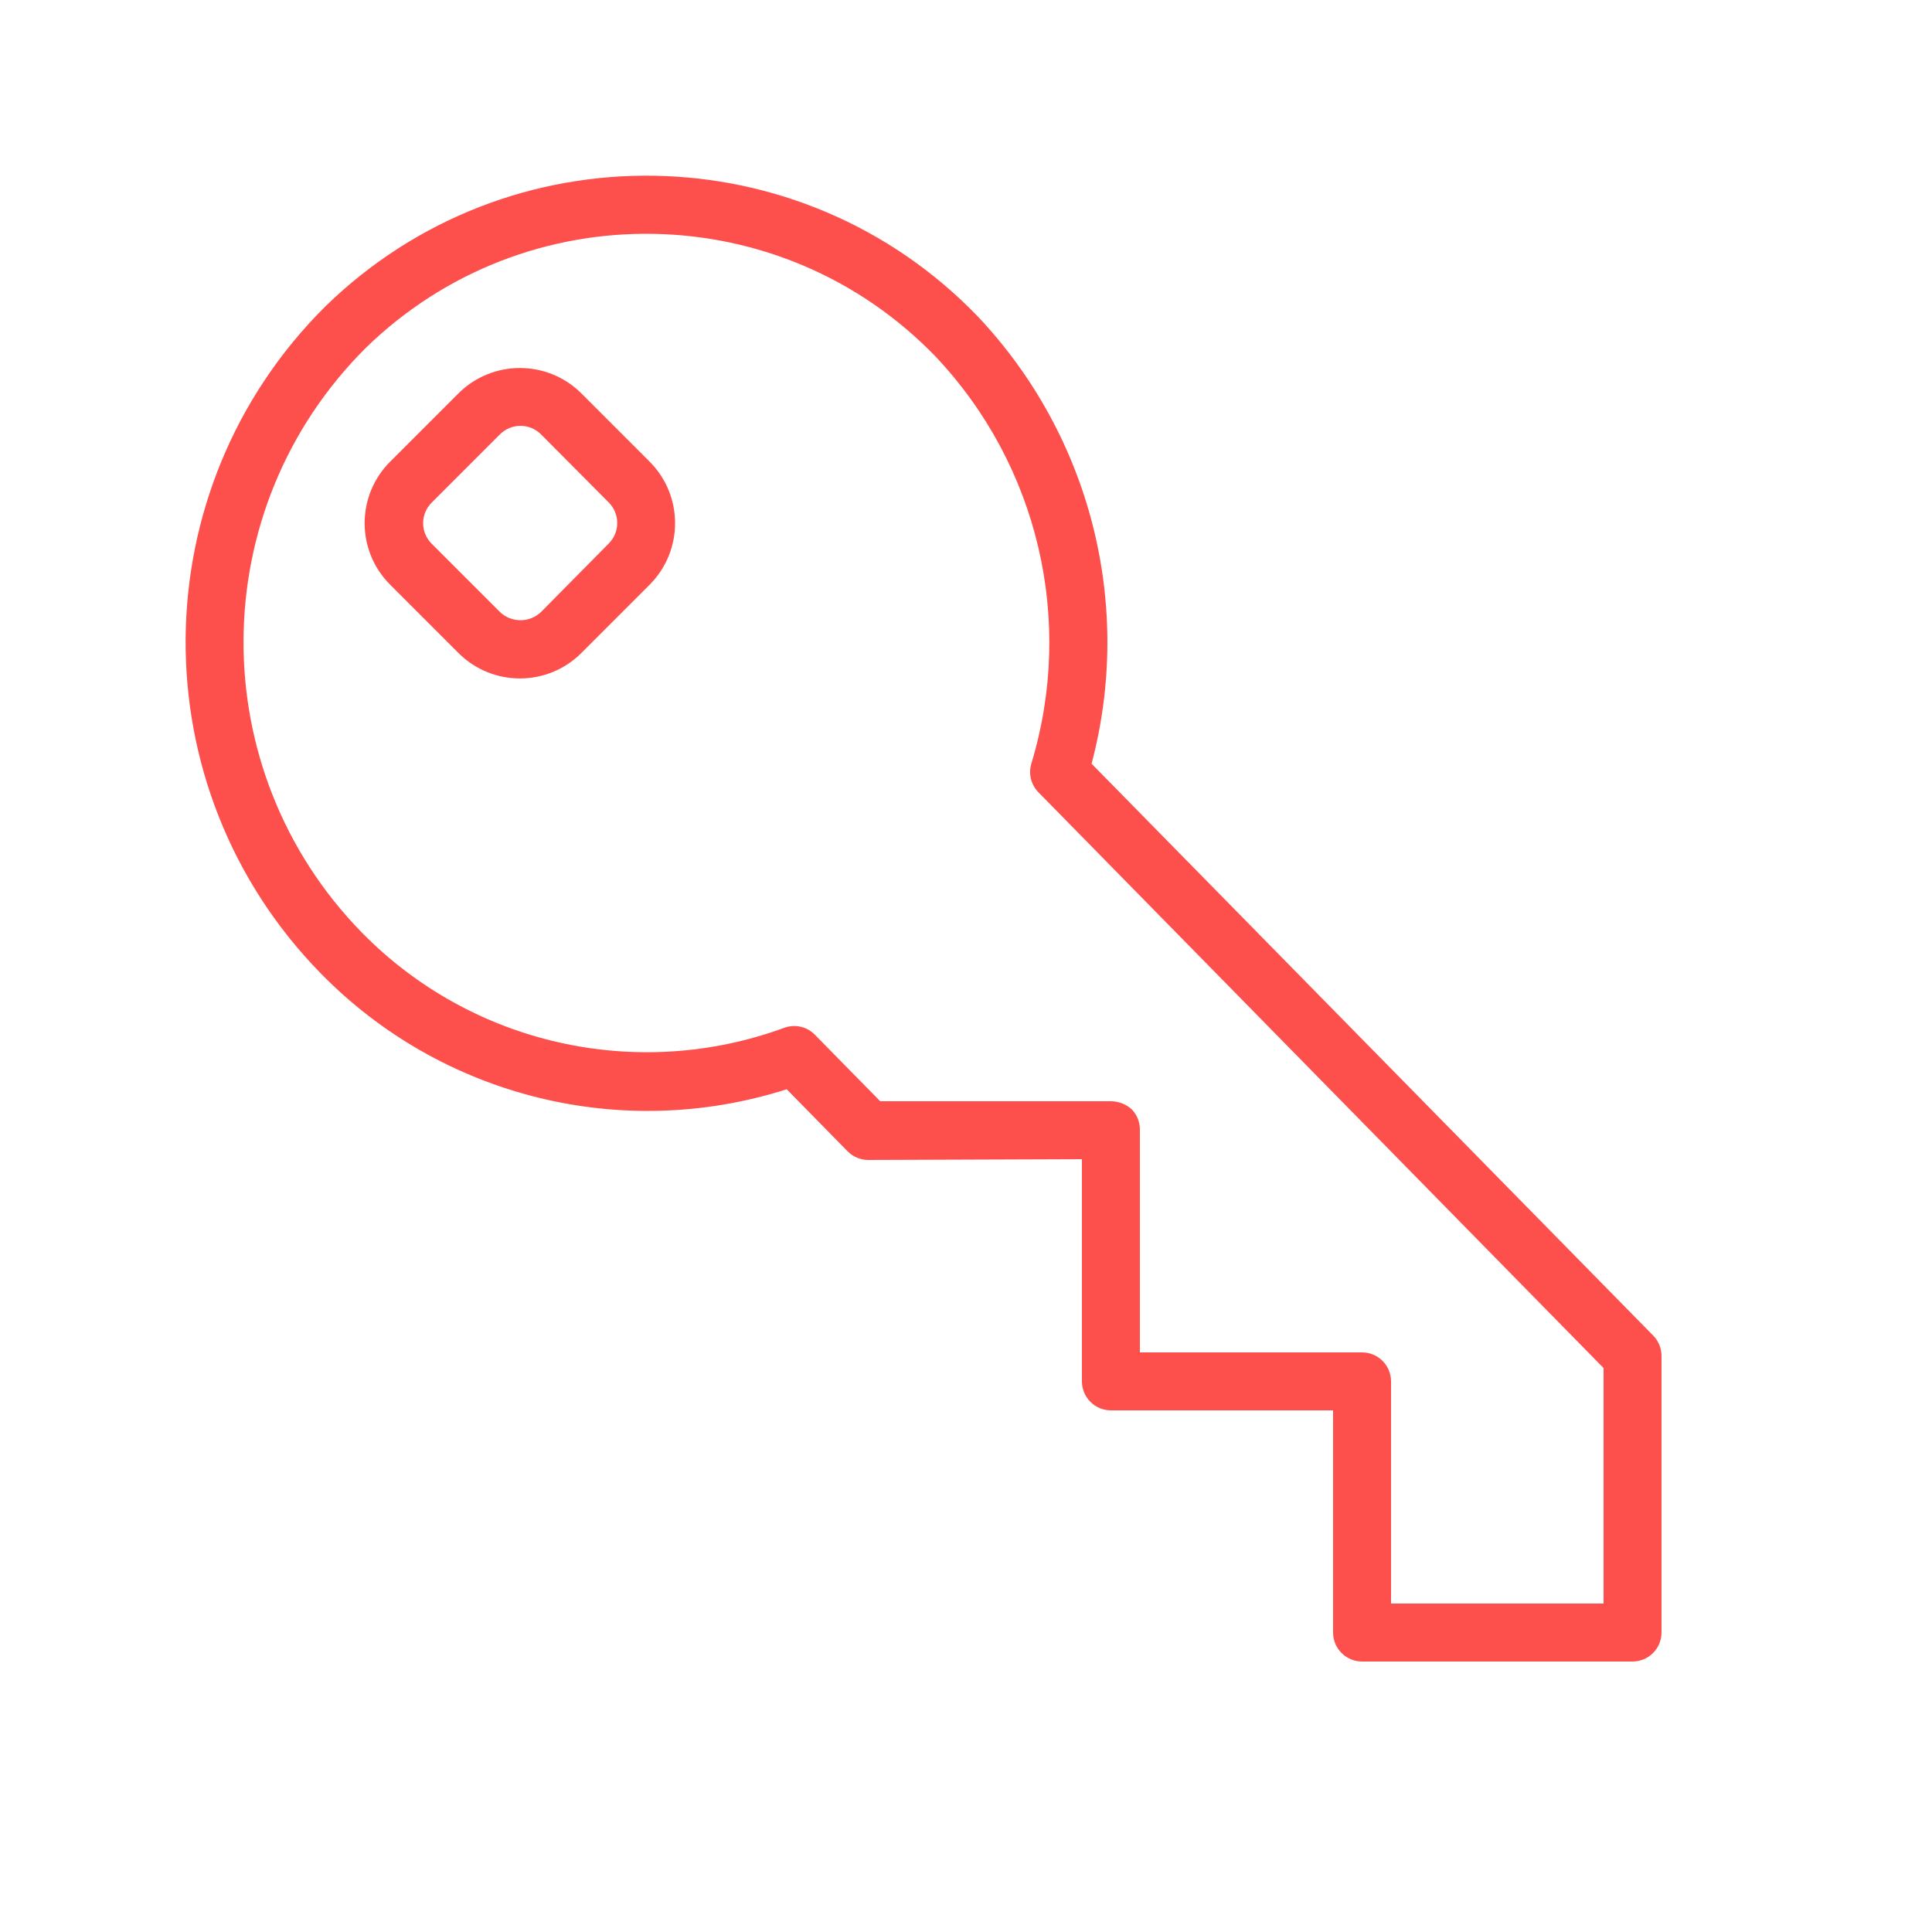 <?xml version="1.0" encoding="UTF-8"?> <svg xmlns="http://www.w3.org/2000/svg" viewBox="1950 2450 100 100" width="100" height="100"><path fill="#fd504c" stroke="none" fill-opacity="1" stroke-width="1" stroke-opacity="1" color="rgb(51, 51, 51)" fill-rule="evenodd" id="tSvg182ca748d90" d="M 2035.59 2519.15 C 2025.893 2509.277 2016.197 2499.403 2006.5 2489.53 C 2008.676 2481.314 2006.448 2472.557 2000.61 2466.38 C 1991.446 2456.871 1976.293 2456.638 1966.84 2465.86 C 1957.291 2475.347 1957.184 2490.761 1966.6 2500.38 C 1972.859 2506.78 1982.192 2509.102 1990.72 2506.38 C 1991.77 2507.45 1992.82 2508.52 1993.87 2509.59 C 1994.154 2509.88 1994.544 2510.042 1994.95 2510.04 C 1998.633 2510.027 2002.317 2510.013 2006 2510 C 2006 2513.833 2006 2517.667 2006 2521.5 C 2006 2522.328 2006.672 2523 2007.5 2523 C 2011.333 2523 2015.167 2523 2019 2523 C 2019 2526.833 2019 2530.667 2019 2534.5 C 2019 2535.328 2019.672 2536 2020.5 2536 C 2025.167 2536 2029.833 2536 2034.5 2536 C 2035.329 2536 2036 2535.328 2036 2534.5 C 2036 2529.733 2036 2524.967 2036 2520.2C 2036.005 2519.81 2035.858 2519.433 2035.59 2519.15Z M 2033 2533 C 2029.333 2533 2025.667 2533 2022 2533 C 2022 2529.16 2022 2525.32 2022 2521.48 C 2021.989 2520.659 2021.321 2520 2020.5 2520 C 2016.667 2520 2012.833 2520 2009 2520 C 2009 2516.153 2009 2512.307 2009 2508.46 C 2009 2508.062 2008.842 2507.681 2008.56 2507.4 C 2008.263 2507.142 2007.883 2507 2007.49 2507 C 2003.513 2507 1999.537 2507 1995.56 2507 C 1994.433 2505.853 1993.307 2504.707 1992.18 2503.56 C 1991.769 2503.135 1991.145 2502.994 1990.59 2503.2 C 1982.968 2505.994 1974.415 2504.066 1968.73 2498.27 C 1960.482 2489.832 1960.575 2476.323 1968.94 2468 C 1977.201 2459.958 1990.424 2460.165 1998.43 2468.46 C 2003.743 2474.085 2005.632 2482.127 2003.38 2489.53 C 2003.226 2490.049 2003.364 2490.611 2003.74 2491 C 2013.493 2500.937 2023.247 2510.873 2033 2520.81C 2033 2524.873 2033 2528.937 2033 2533Z"></path><path fill="#fd504c" stroke="none" fill-opacity="1" stroke-width="1" stroke-opacity="1" color="rgb(51, 51, 51)" fill-rule="evenodd" id="tSvg1815602d276" d="M 1980.09 2470.36 C 1978.331 2468.611 1975.489 2468.611 1973.73 2470.36 C 1972.55 2471.54 1971.37 2472.72 1970.19 2473.9 C 1968.435 2475.657 1968.435 2478.503 1970.19 2480.26 C 1971.37 2481.44 1972.55 2482.62 1973.73 2483.8 C 1975.487 2485.555 1978.333 2485.555 1980.09 2483.8 C 1981.27 2482.62 1982.45 2481.44 1983.63 2480.26 C 1985.379 2478.501 1985.379 2475.659 1983.63 2473.9C 1982.45 2472.72 1981.27 2471.54 1980.09 2470.36Z M 1981.5 2478.14 C 1980.333 2479.32 1979.167 2480.5 1978 2481.68 C 1977.406 2482.244 1976.474 2482.244 1975.88 2481.68 C 1974.7 2480.5 1973.52 2479.32 1972.34 2478.14 C 1971.755 2477.554 1971.755 2476.606 1972.34 2476.02 C 1973.52 2474.84 1974.7 2473.66 1975.88 2472.48 C 1976.466 2471.895 1977.414 2471.895 1978 2472.48 C 1979.167 2473.653 1980.333 2474.827 1981.5 2476C 1982.098 2476.588 1982.098 2477.552 1981.5 2478.14Z"></path><defs> </defs></svg> 